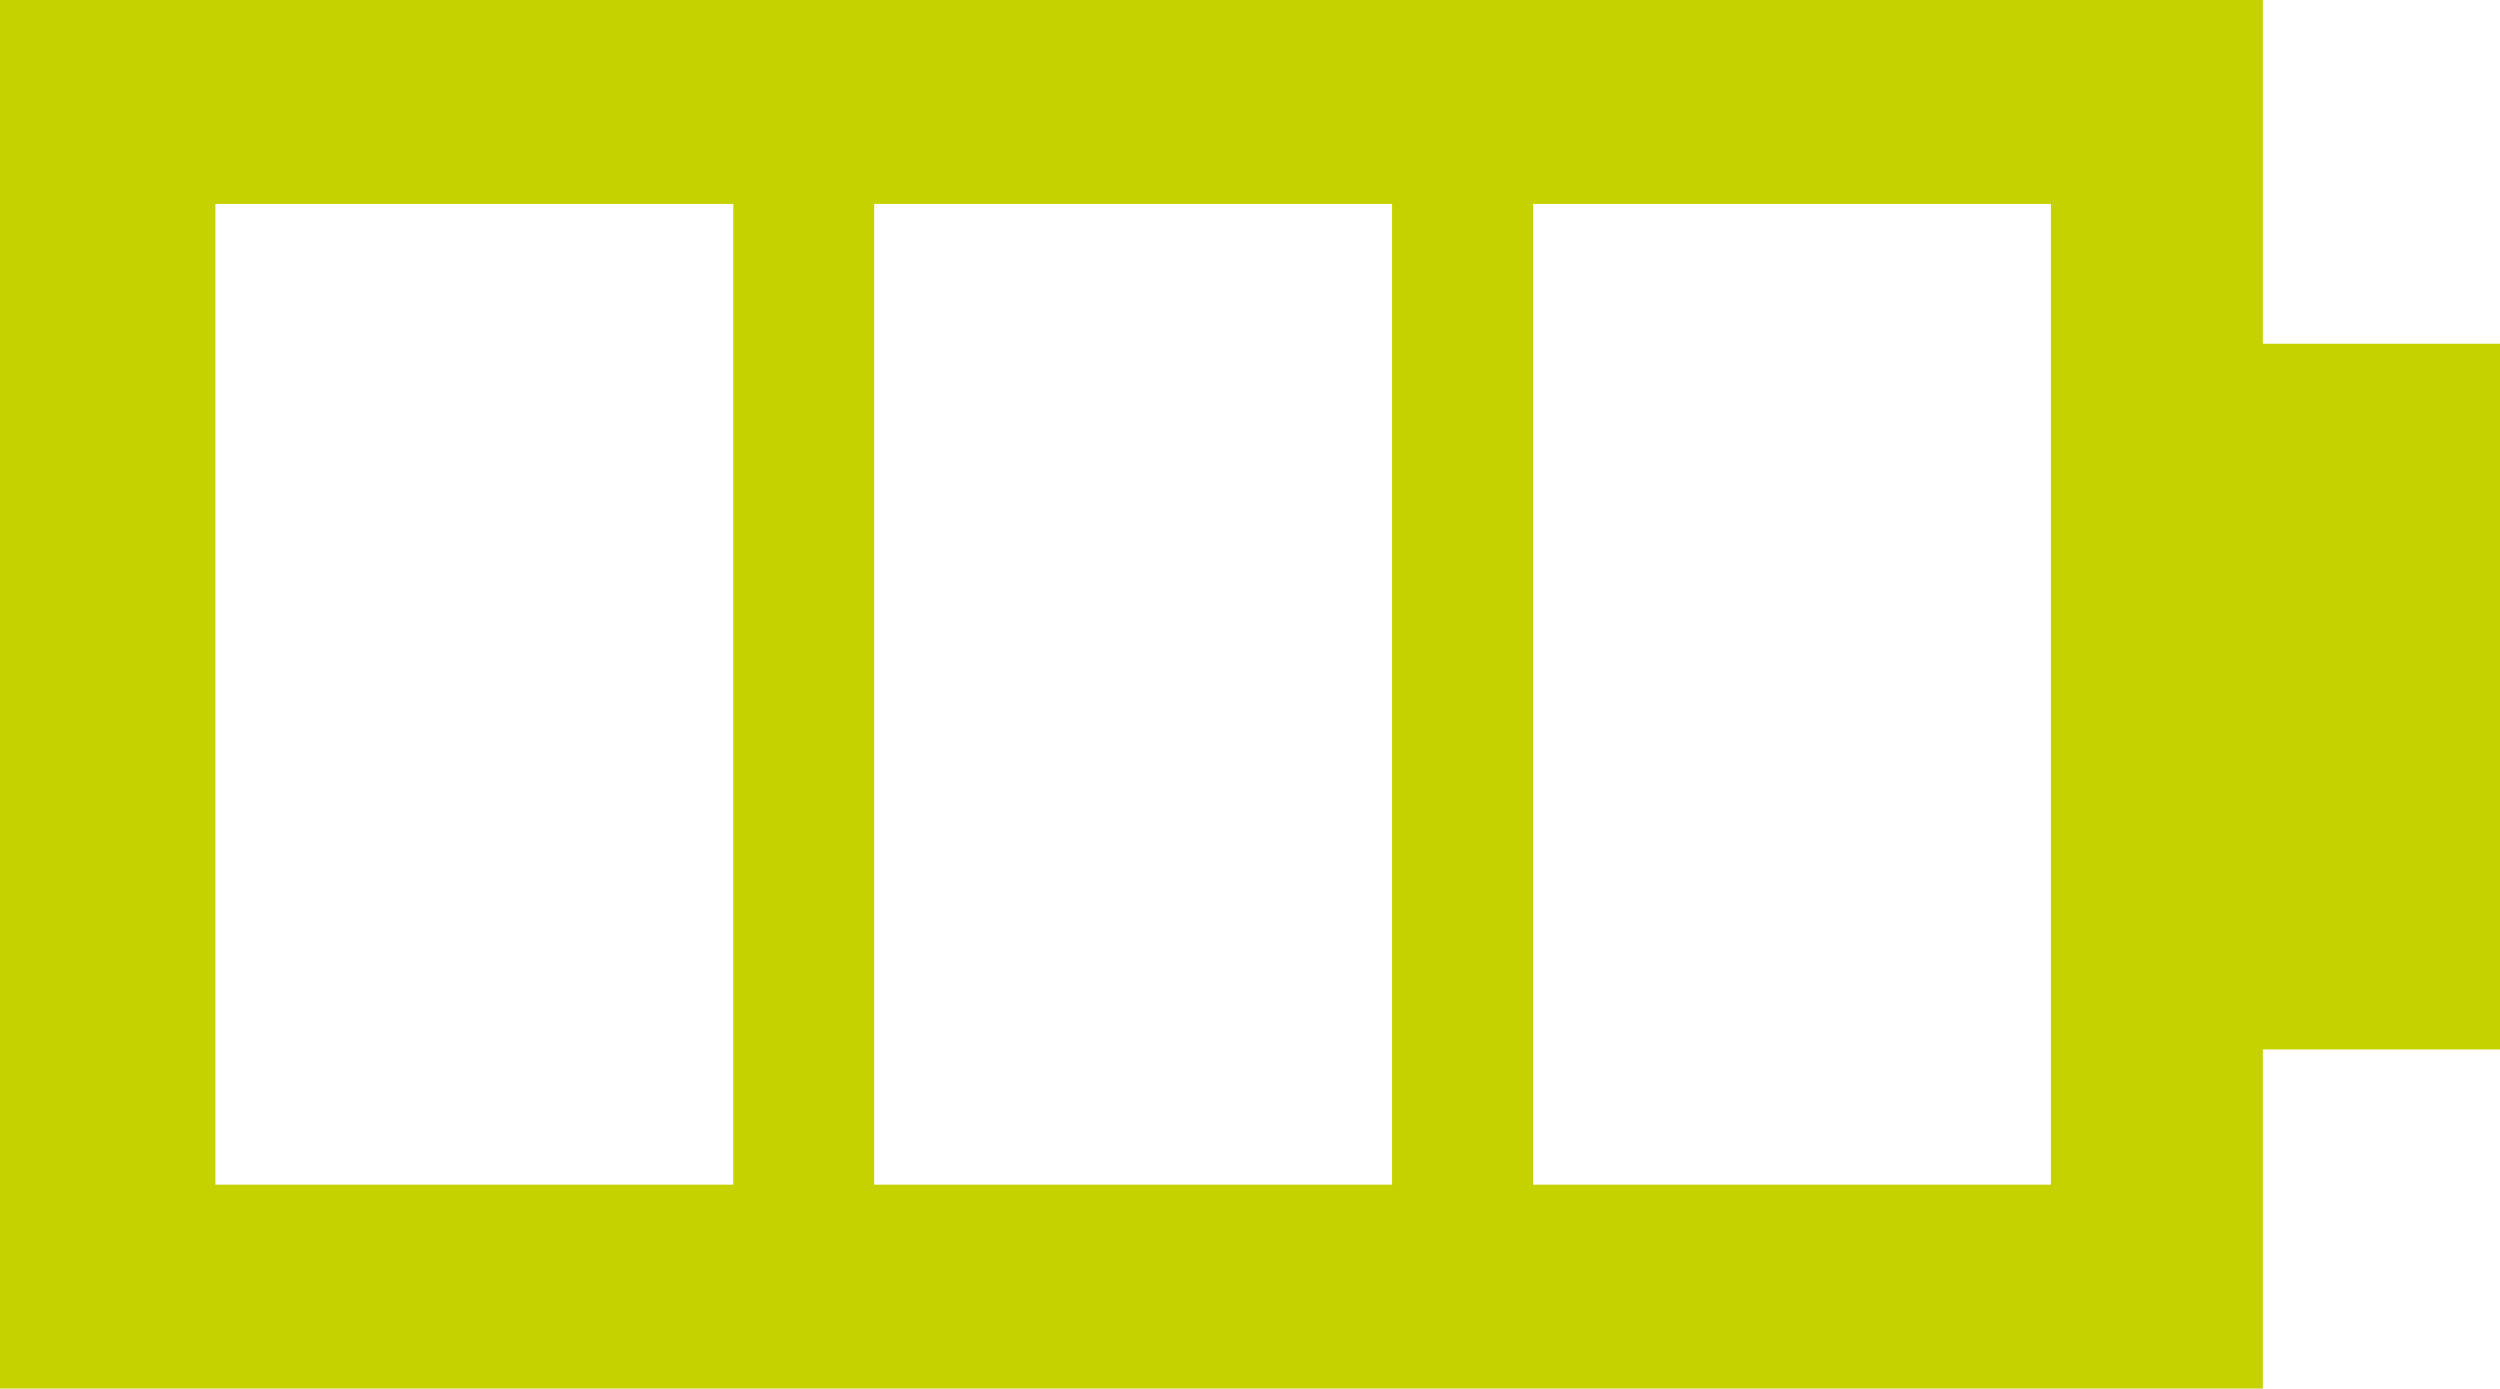 <?xml version="1.0" encoding="utf-8"?>
<!-- Generator: Adobe Illustrator 27.0.1, SVG Export Plug-In . SVG Version: 6.00 Build 0)  -->
<svg version="1.1" id="Ebene_1" xmlns="http://www.w3.org/2000/svg" xmlns:xlink="http://www.w3.org/1999/xlink" x="0px" y="0px"
	 viewBox="0 0 218.2 121.2" style="enable-background:new 0 0 218.2 121.2;" xml:space="preserve">
<style type="text/css">
	.st0{fill-rule:evenodd;clip-rule:evenodd;fill:#C6D200;}
</style>
<path class="st0" d="M197.5,0v1.4V30h19.6h1.1v1.1v59.1v1.4h-1.1h-19.6v28.5v1.1h-1.1H1.1H0v-1.1V1.4V0h1.1h195.2H197.5z M179,103.4
	V17.8h-45.2v85.6H179z M121.5,103.4V17.8H76.3v85.6H121.5z M64,103.4V17.8H18.8v85.6H64z"/>
</svg>
